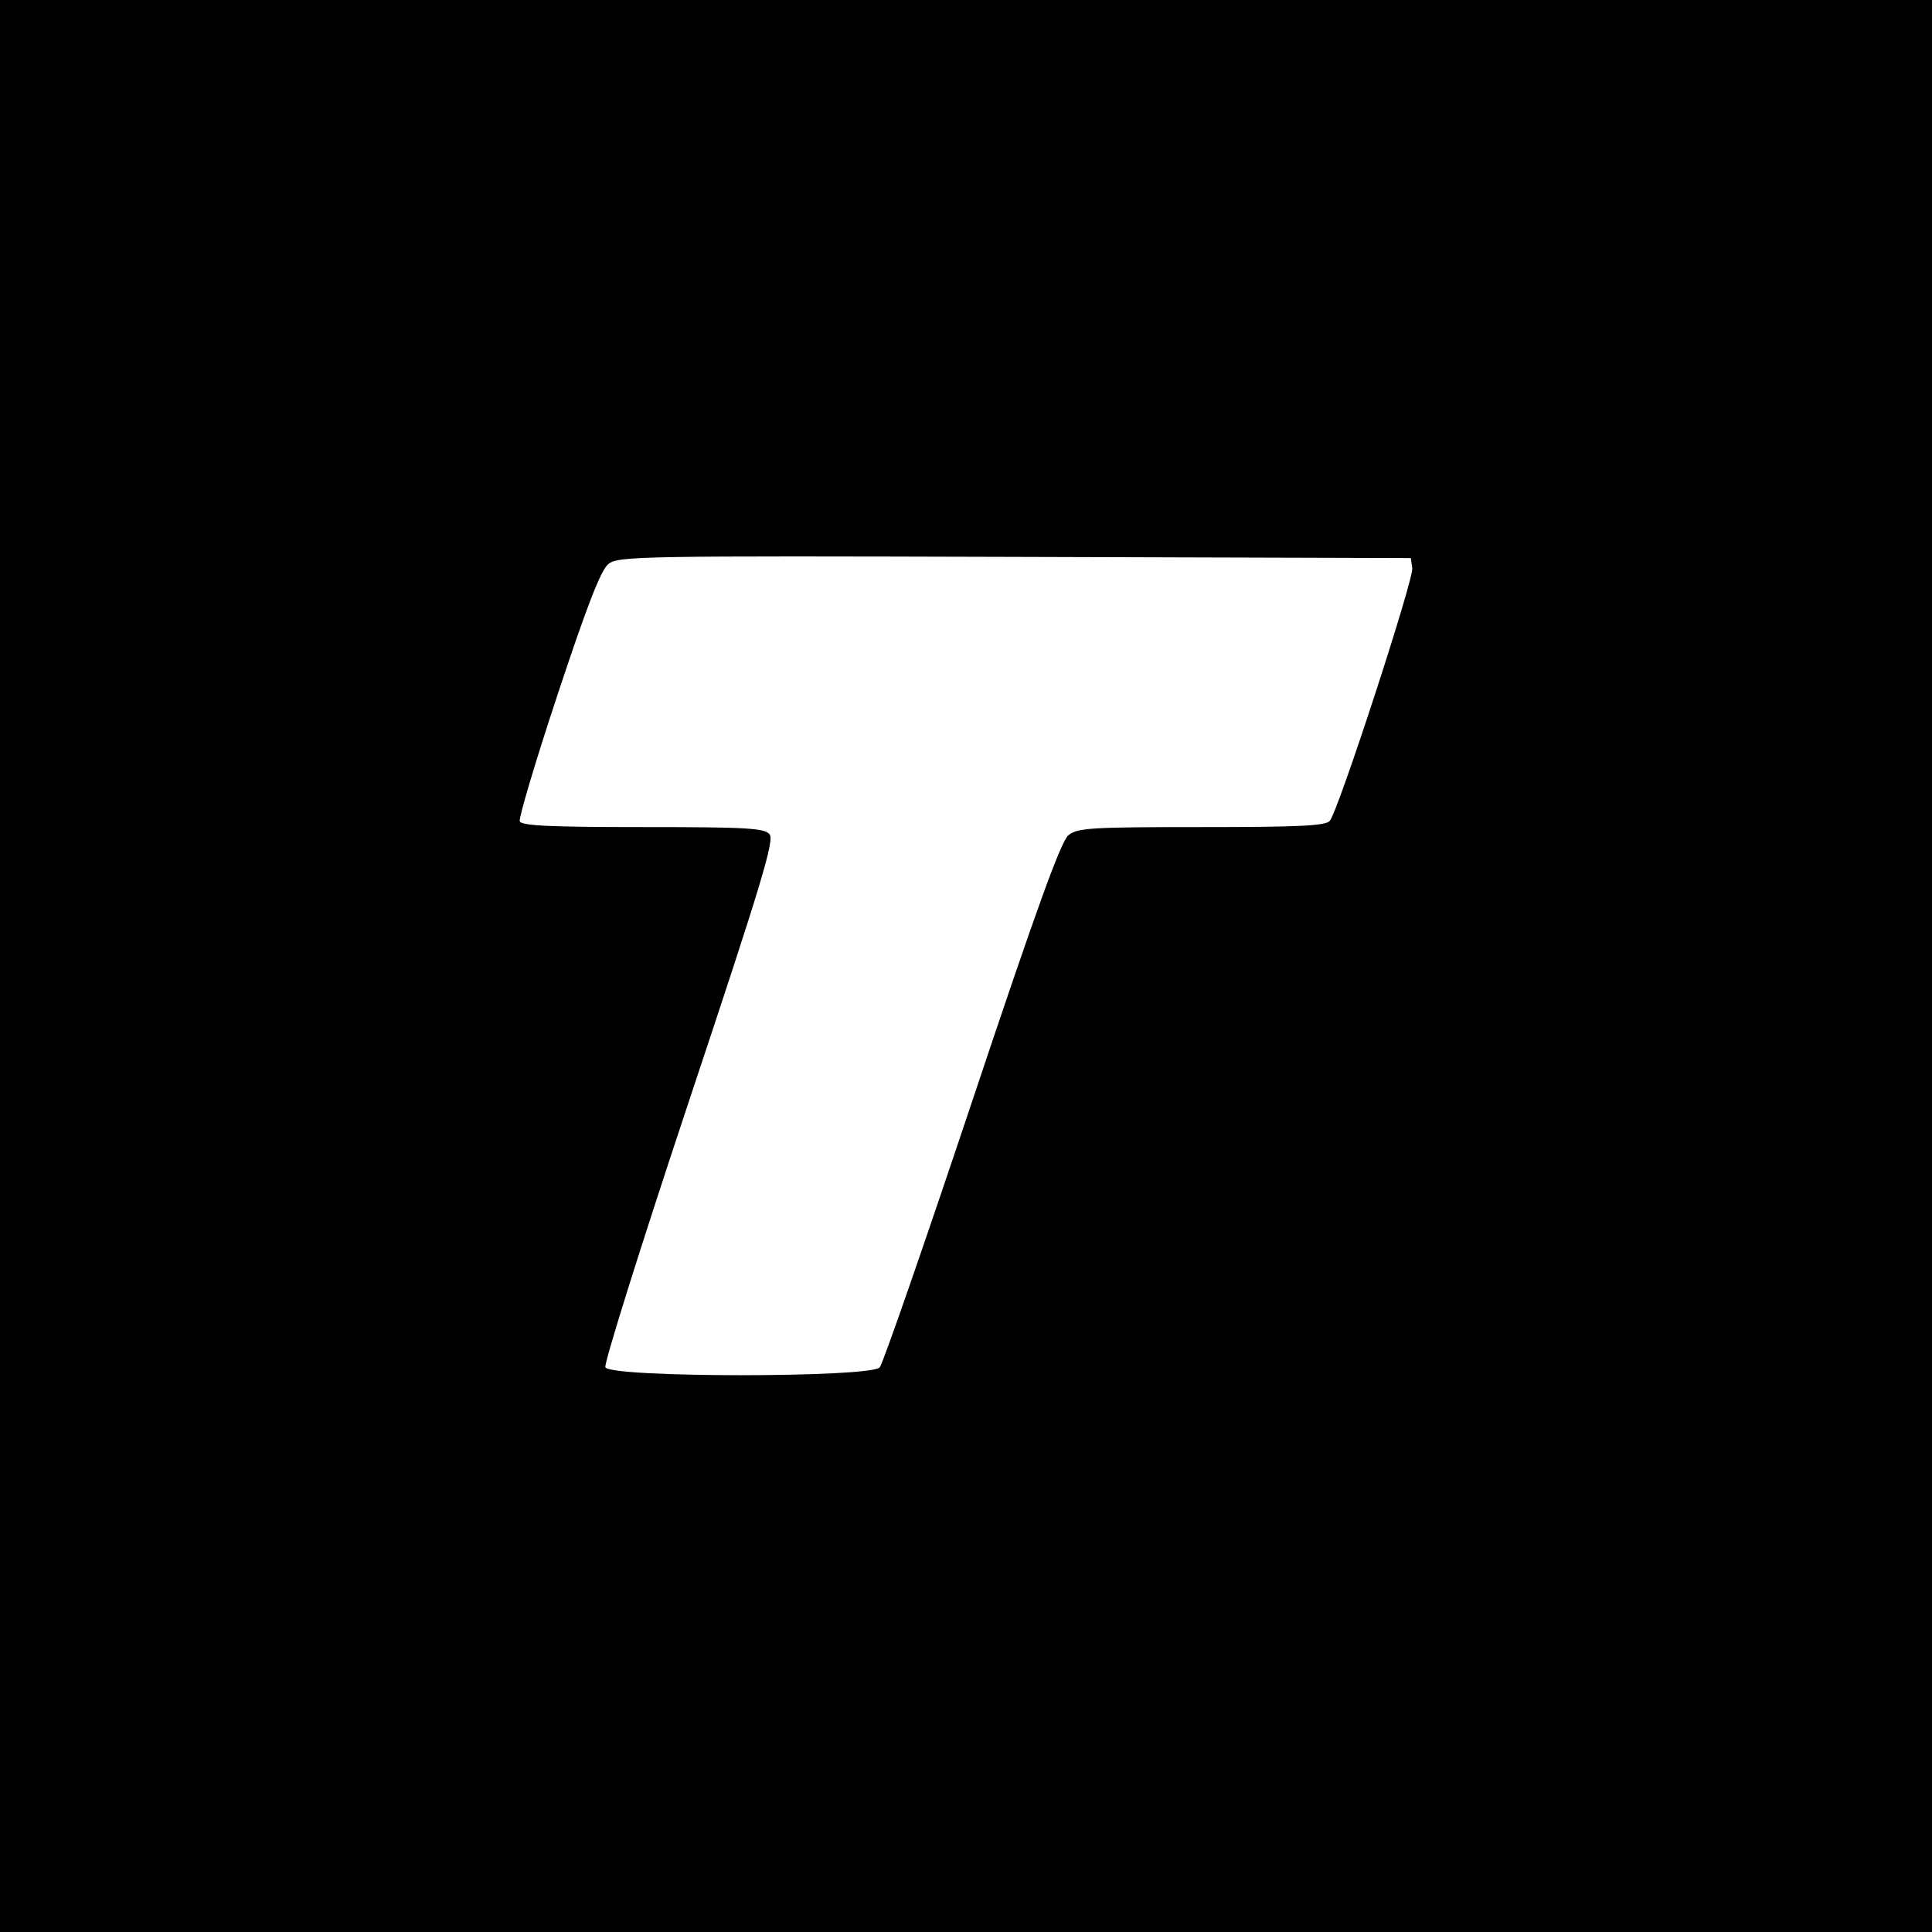 <svg width="500" height="500" viewBox="0 0 500 500" fill="none" xmlns="http://www.w3.org/2000/svg">
<rect width="500" height="500" fill="black"/>
<path fill-rule="evenodd" clip-rule="evenodd" d="M157.443 145.975C155.499 147.55 151.959 156.644 144.359 179.593C138.63 196.895 134.2 211.726 134.516 212.549C134.957 213.7 142.331 214.047 166.356 214.047C193.213 214.047 197.837 214.308 199.159 215.901C200.454 217.461 197.146 228.416 178.334 284.884C166.035 321.806 156.286 352.835 156.672 353.841C157.722 356.576 225.412 356.596 227.682 353.862C228.506 352.87 239.245 321.951 251.545 285.154C268.203 235.323 274.572 217.715 276.506 216.15C278.843 214.256 282.279 214.047 310.957 214.047C336.527 214.047 343.081 213.724 344.171 212.411C346.376 209.754 365.901 149.901 365.494 147.044L365.121 144.425L262.615 144.121C165.142 143.832 159.977 143.923 157.443 145.975Z" fill="white"/>
</svg>
